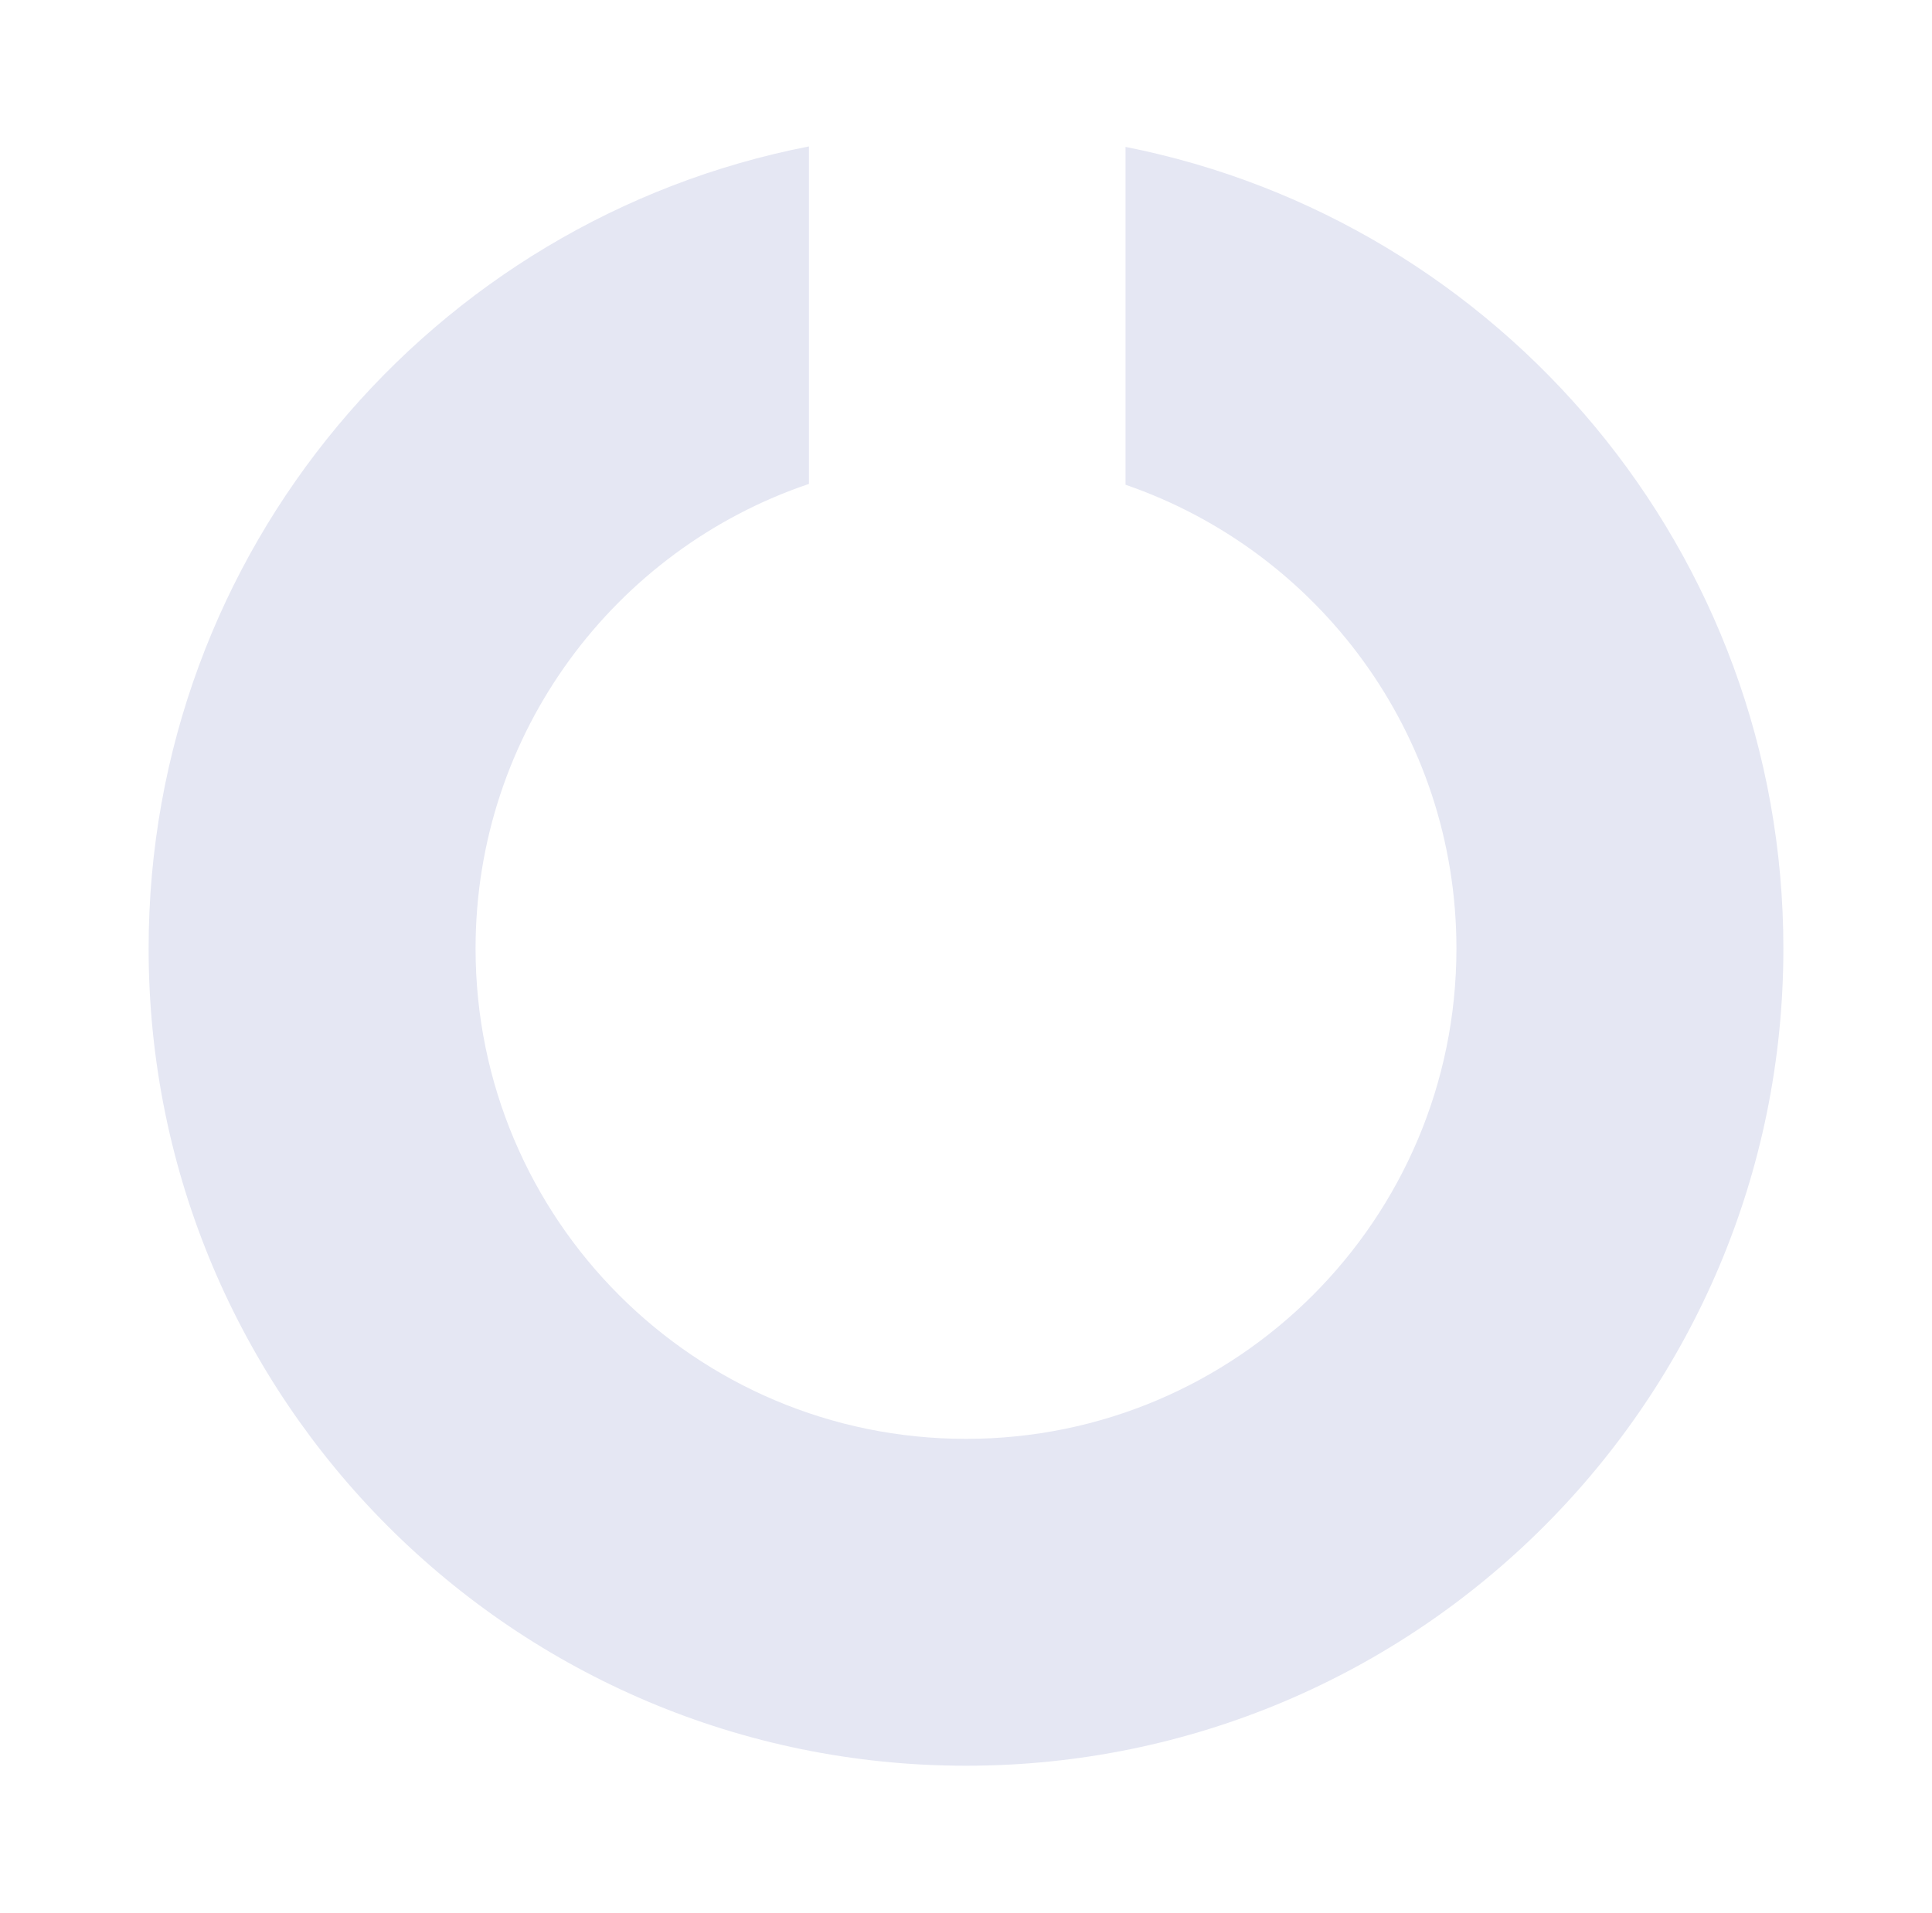 <svg width="845" height="837" viewBox="0 0 845 837" fill="none" xmlns="http://www.w3.org/2000/svg">
<path fill-rule="evenodd" clip-rule="evenodd" d="M353.811 64.058C189.232 96.087 65 241.018 65 414.965C65 612.407 225.058 772.465 422.5 772.465C619.942 772.465 780 612.407 780 414.965C780 241.401 656.314 96.725 492.275 64.271L492.275 212.069C576.486 241.023 637 320.927 637 414.965C637 533.43 540.965 629.465 422.5 629.465C304.035 629.465 208 533.43 208 414.965C208 320.524 269.035 240.337 353.811 211.699L353.811 64.058Z" fill="#E5E7F3"/>
</svg>

